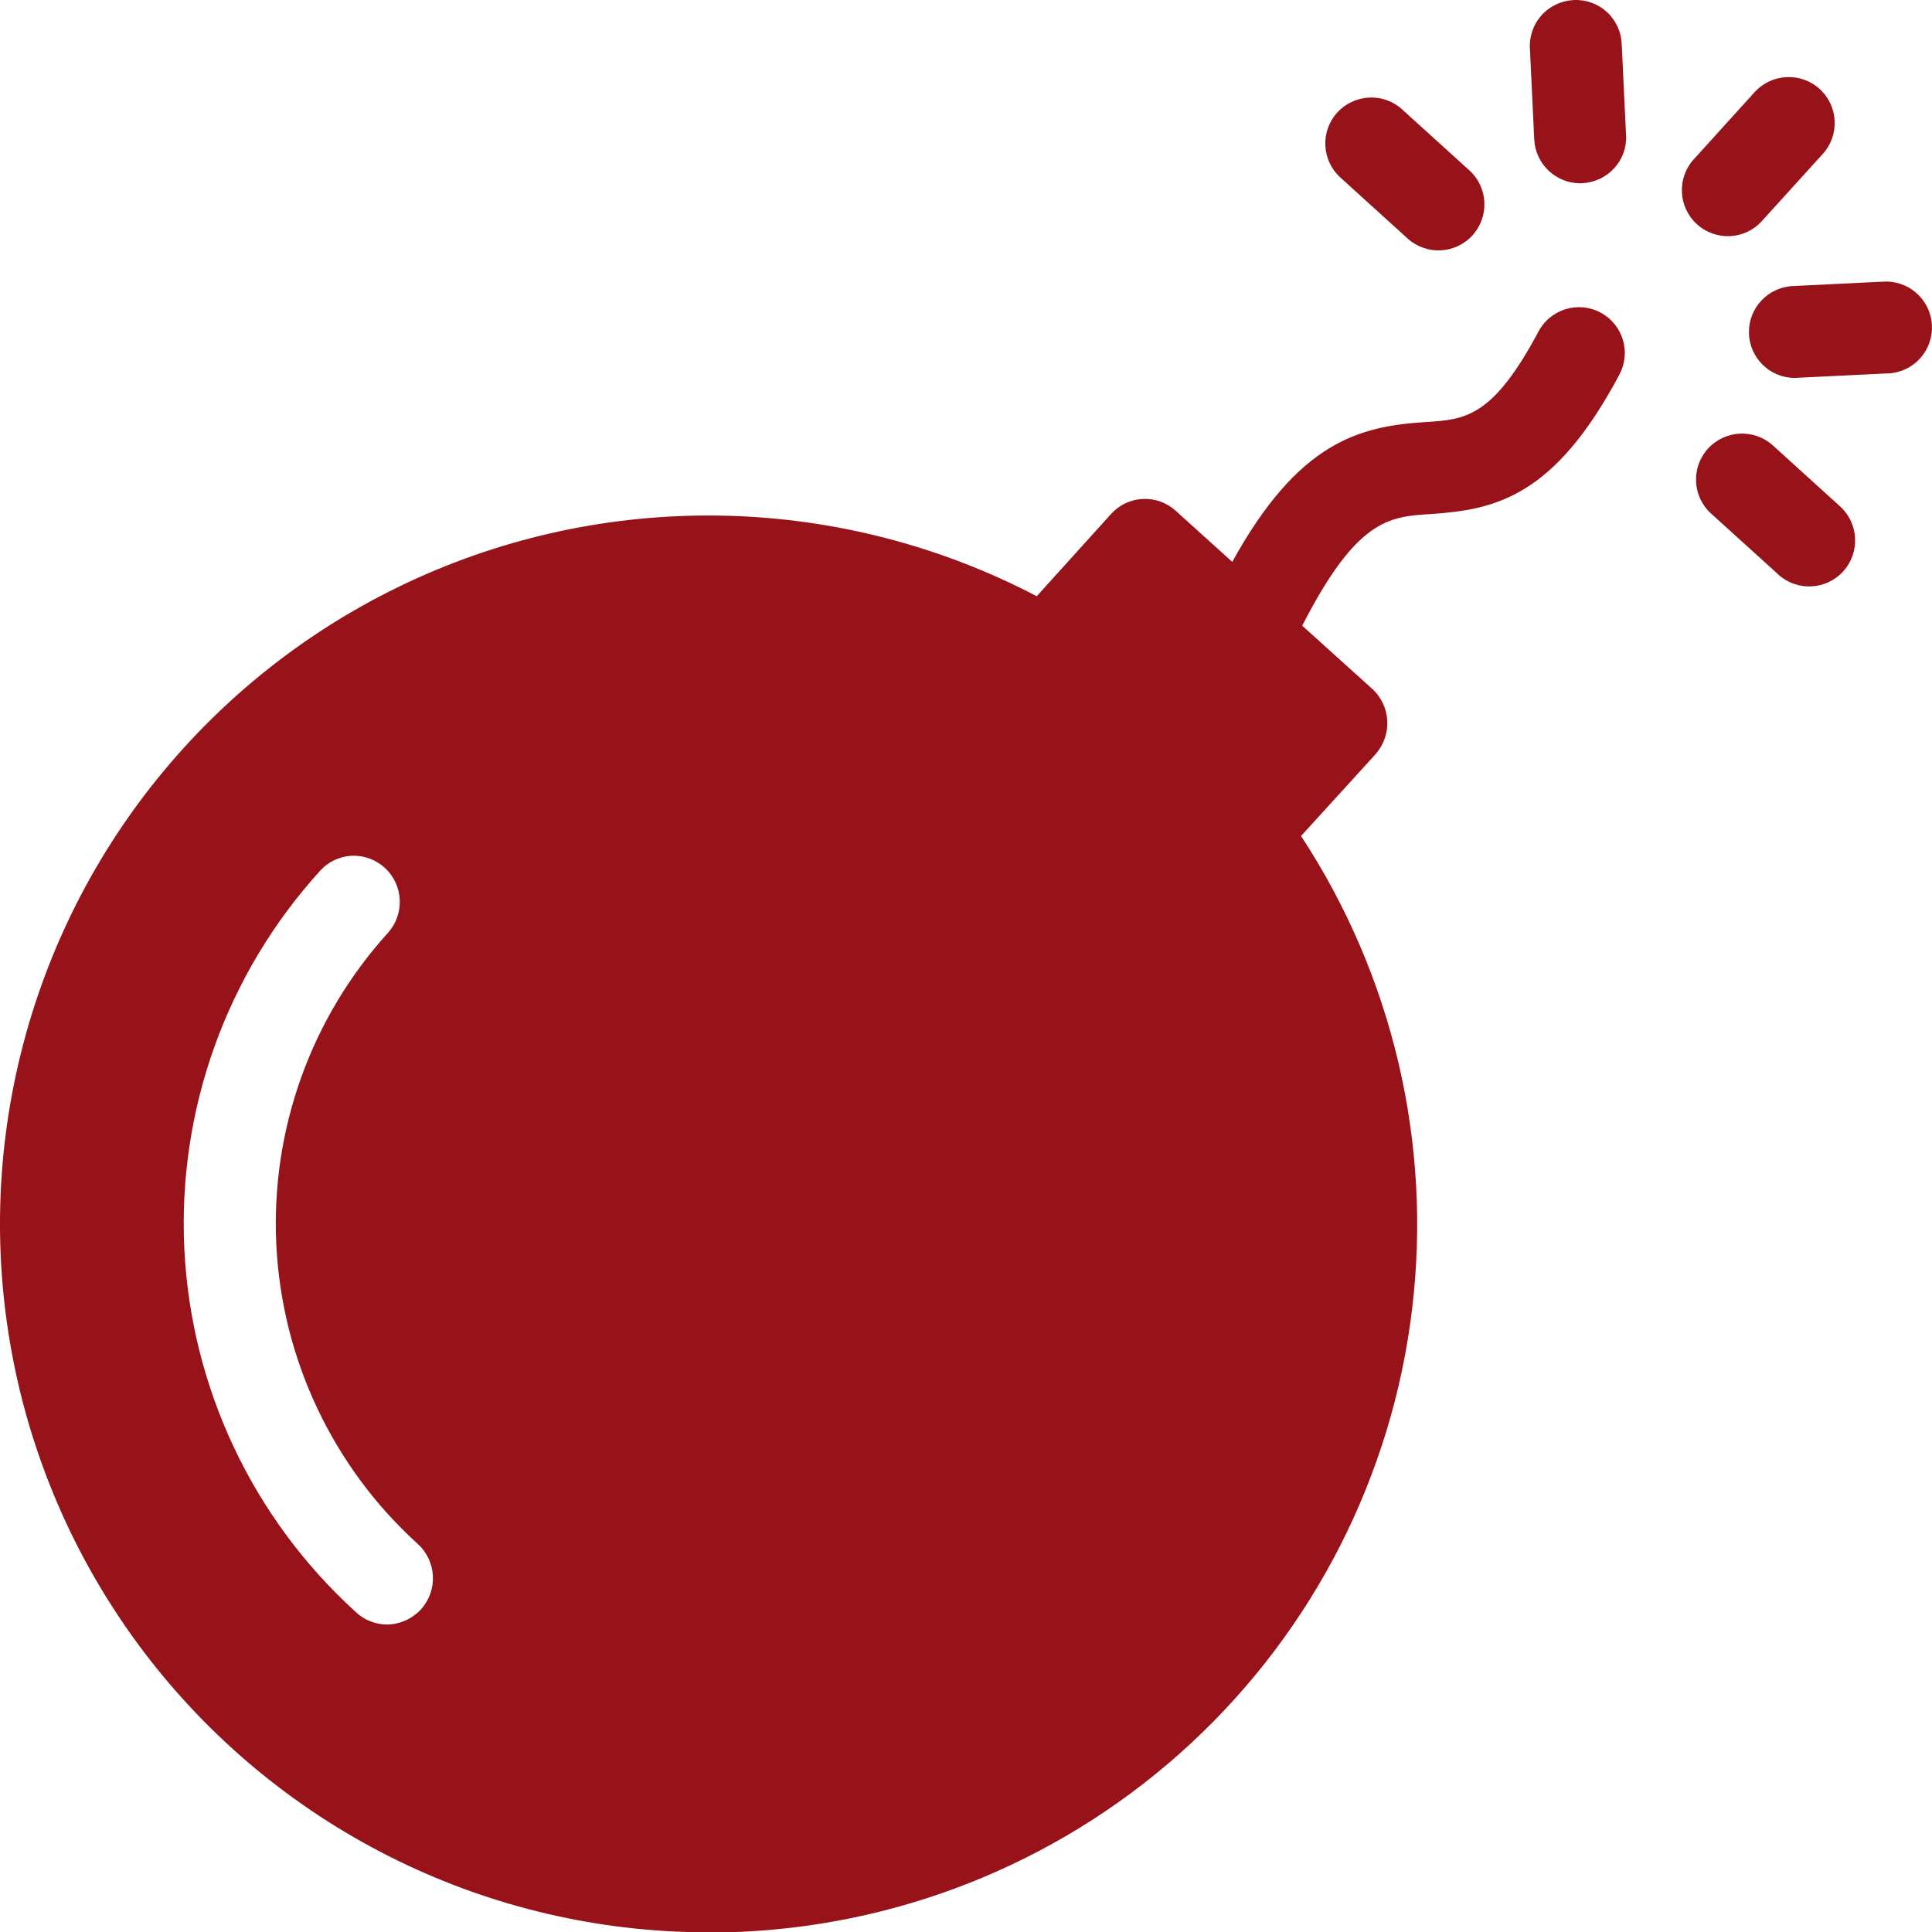 <?xml version="1.0" encoding="UTF-8"?>
<svg id="Ebene_2" data-name="Ebene 2" xmlns="http://www.w3.org/2000/svg" viewBox="0 0 476.21 476.29">
  <defs>
    <style>
      .cls-1 {
        fill: #971219;
      }
    </style>
  </defs>
  <g id="Ebene_1-2" data-name="Ebene 1">
    <path class="cls-1" d="M174.38,476.29c3.01,0,5.9,0,8.77-.15,41.15-1.98,80.29-18.45,110.49-46.52,30.2-28.07,49.48-65.92,54.41-106.84,4.96-40.91-4.75-82.27-27.36-116.72l18.45-20.25h-.03c4.13-4.7,3.72-11.84-.89-16.03l-17.24-15.56c13.46-26.3,21.46-26.89,31.59-27.51,16.03-1.06,30.52-4.22,46.55-34.3v-.03c1.45-2.63,1.77-5.76.89-8.65-.86-2.86-2.86-5.29-5.52-6.7-2.66-1.42-5.79-1.71-8.65-.8-2.89.89-5.29,2.89-6.67,5.58-11.34,21.17-17.98,21.61-27.96,22.23-16.18,1.06-31.15,4.84-47.47,34.45l-13.9-12.55c-2.21-2.04-5.14-3.1-8.15-2.95-3.01.12-5.84,1.48-7.85,3.72l-18.3,20.25c-47.53-24.86-103.82-26.51-152.71-4.46S17.9,207.83,5.08,259.9c-12.84,52.07-1.04,107.13,32,149.38,33.06,42.24,83.66,66.95,137.3,67.01h0ZM78.85,214.65v.03c2.01-2.24,4.84-3.6,7.85-3.75,3.01-.12,5.93.95,8.15,2.98,4.61,4.22,4.96,11.36.77,16.03-19.01,20.96-28.9,48.62-27.51,76.87s13.96,54.82,34.92,73.8c4.61,4.25,4.93,11.4.77,16.03-2.18,2.39-5.25,3.75-8.47,3.78-2.8-.03-5.52-1.09-7.56-3.01-25.42-23.05-40.65-55.26-42.33-89.53-1.68-34.27,10.36-67.81,33.42-93.2v-.03Z"/>
    <path class="cls-1" d="M449.28,37.95c4.22-4.63,3.87-11.81-.77-16.03-4.63-4.19-11.81-3.84-16.03.8l-15,16.56v-.03c-4.19,4.66-3.84,11.81.8,16.03,4.63,4.19,11.81,3.87,16-.8l15-16.53Z"/>
    <path class="cls-1" d="M389.47,45.18c.21,0,.36,0,.56-.03,3.01-.15,5.84-1.48,7.85-3.69,2.04-2.21,3.1-5.16,2.92-8.18l-1.06-22.29c-.09-3.04-1.39-5.93-3.63-8-2.24-2.07-5.2-3.13-8.23-2.98-3.04.15-5.9,1.5-7.94,3.78-2.01,2.27-3.04,5.25-2.83,8.3l1.06,22.32v-.03c.3,6.05,5.29,10.77,11.3,10.8h0Z"/>
    <path class="cls-1" d="M329.6,27.74c-2.01,2.24-3.07,5.16-2.92,8.18.15,3.01,1.48,5.84,3.72,7.85l16.53,15c4.66,4.22,11.81,3.87,16.03-.77,2.01-2.24,3.07-5.16,2.92-8.18-.15-3.01-1.48-5.84-3.72-7.85l-16.56-15h.03c-2.21-2.01-5.16-3.07-8.18-2.92-2.98.15-5.82,1.48-7.85,3.69h0Z"/>
    <path class="cls-1" d="M437,109.8c-4.63-4.19-11.81-3.84-16.03.8-4.19,4.63-3.84,11.81.8,16l16.56,15h-.03c4.66,4.22,11.81,3.87,16.03-.77,4.19-4.63,3.87-11.81-.8-16.03l-16.53-15Z"/>
    <path class="cls-1" d="M464.16,69.42l-22.32,1.09c-6.11.32-10.9,5.46-10.75,11.6s5.16,11.04,11.3,11.04c.21,0,.38,0,.59-.03l22.29-1.09v.03c3.04-.12,5.9-1.42,7.94-3.66,2.07-2.24,3.13-5.2,2.98-8.23-.15-3.04-1.5-5.88-3.78-7.88-2.24-2.04-5.23-3.07-8.27-2.86h0Z"/>
  </g>
</svg>